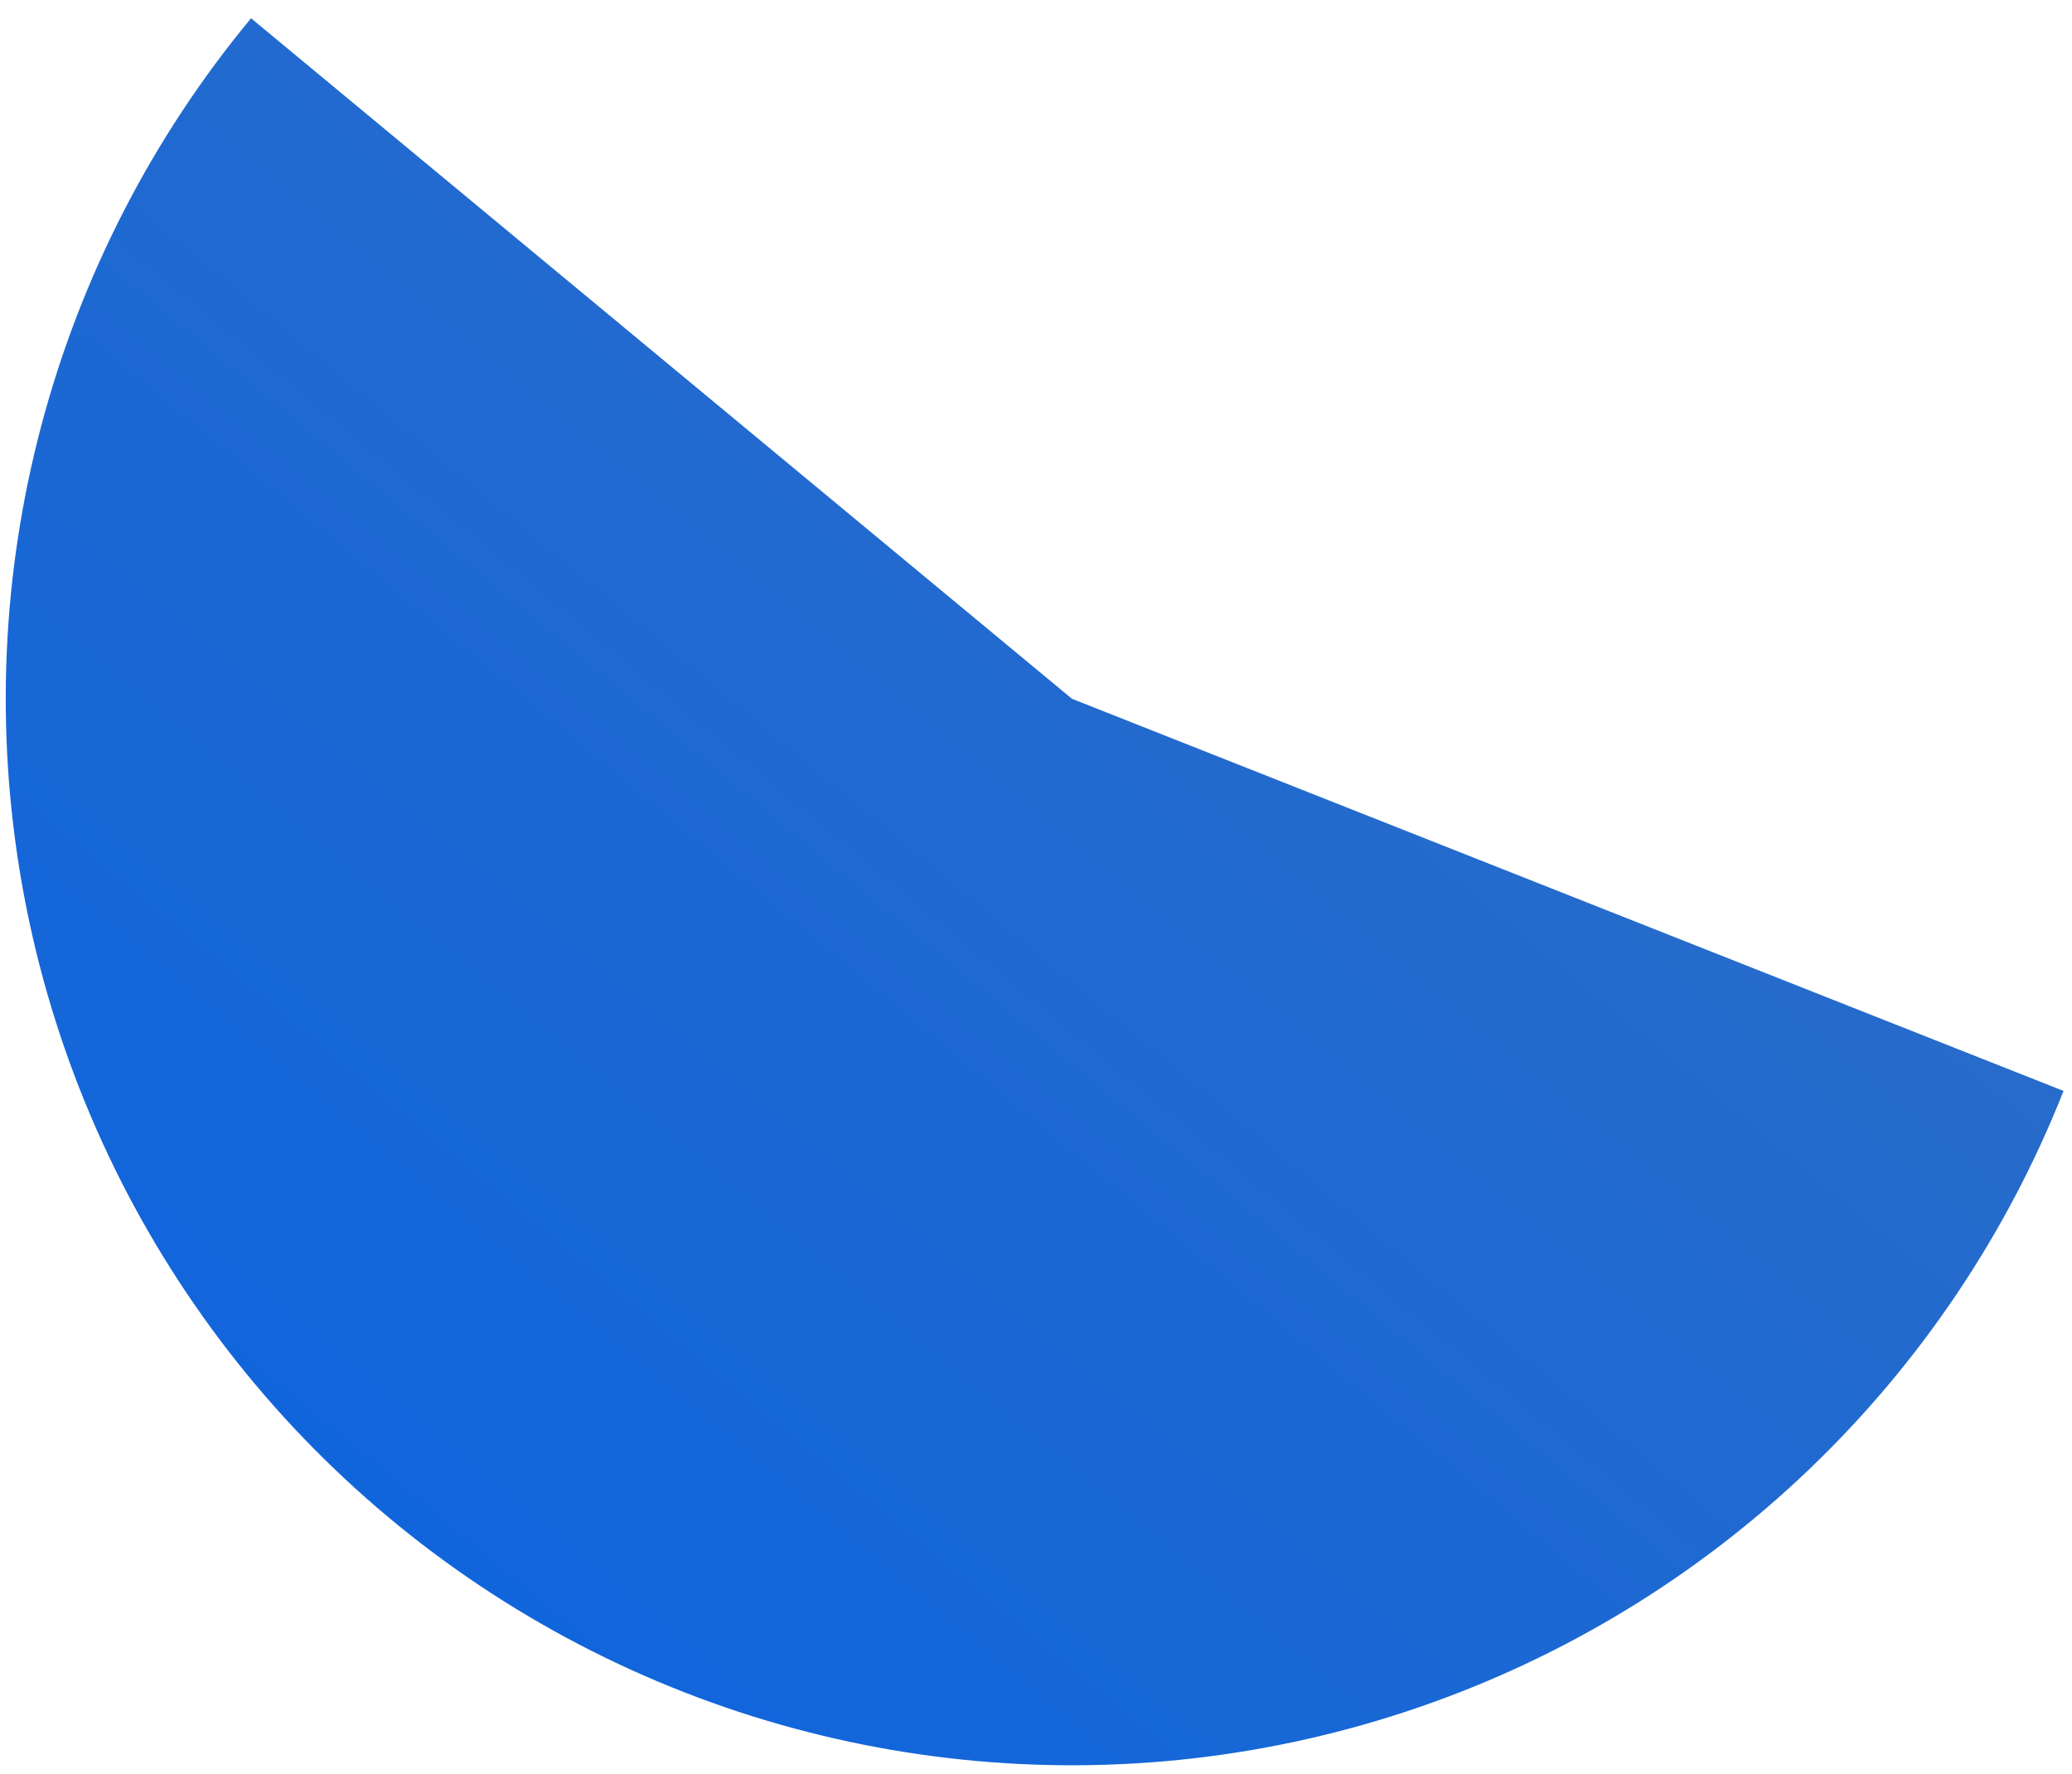 <?xml version="1.0" encoding="UTF-8"?> <svg xmlns="http://www.w3.org/2000/svg" width="111" height="95" viewBox="0 0 111 95" fill="none"> <path d="M13.449 0.978C8.178 7.338 4.349 14.766 2.226 22.748C0.103 30.731 -0.263 39.079 1.153 47.217C2.568 55.355 5.732 63.09 10.426 69.887C15.12 76.684 21.232 82.382 28.341 86.588C35.45 90.794 43.386 93.409 51.604 94.251C59.821 95.094 68.123 94.144 75.937 91.467C83.752 88.79 90.893 84.451 96.868 78.747C102.843 73.044 107.51 66.112 110.547 58.431L57.428 37.428L13.449 0.978Z" fill="url(#paint0_linear_1_241)"></path> <defs> <linearGradient id="paint0_linear_1_241" x1="20.978" y1="81.407" x2="93.878" y2="-6.551" gradientUnits="userSpaceOnUse"> <stop stop-color="#1165DB"></stop> <stop offset="1" stop-color="#336FC2"></stop> </linearGradient> </defs> </svg> 